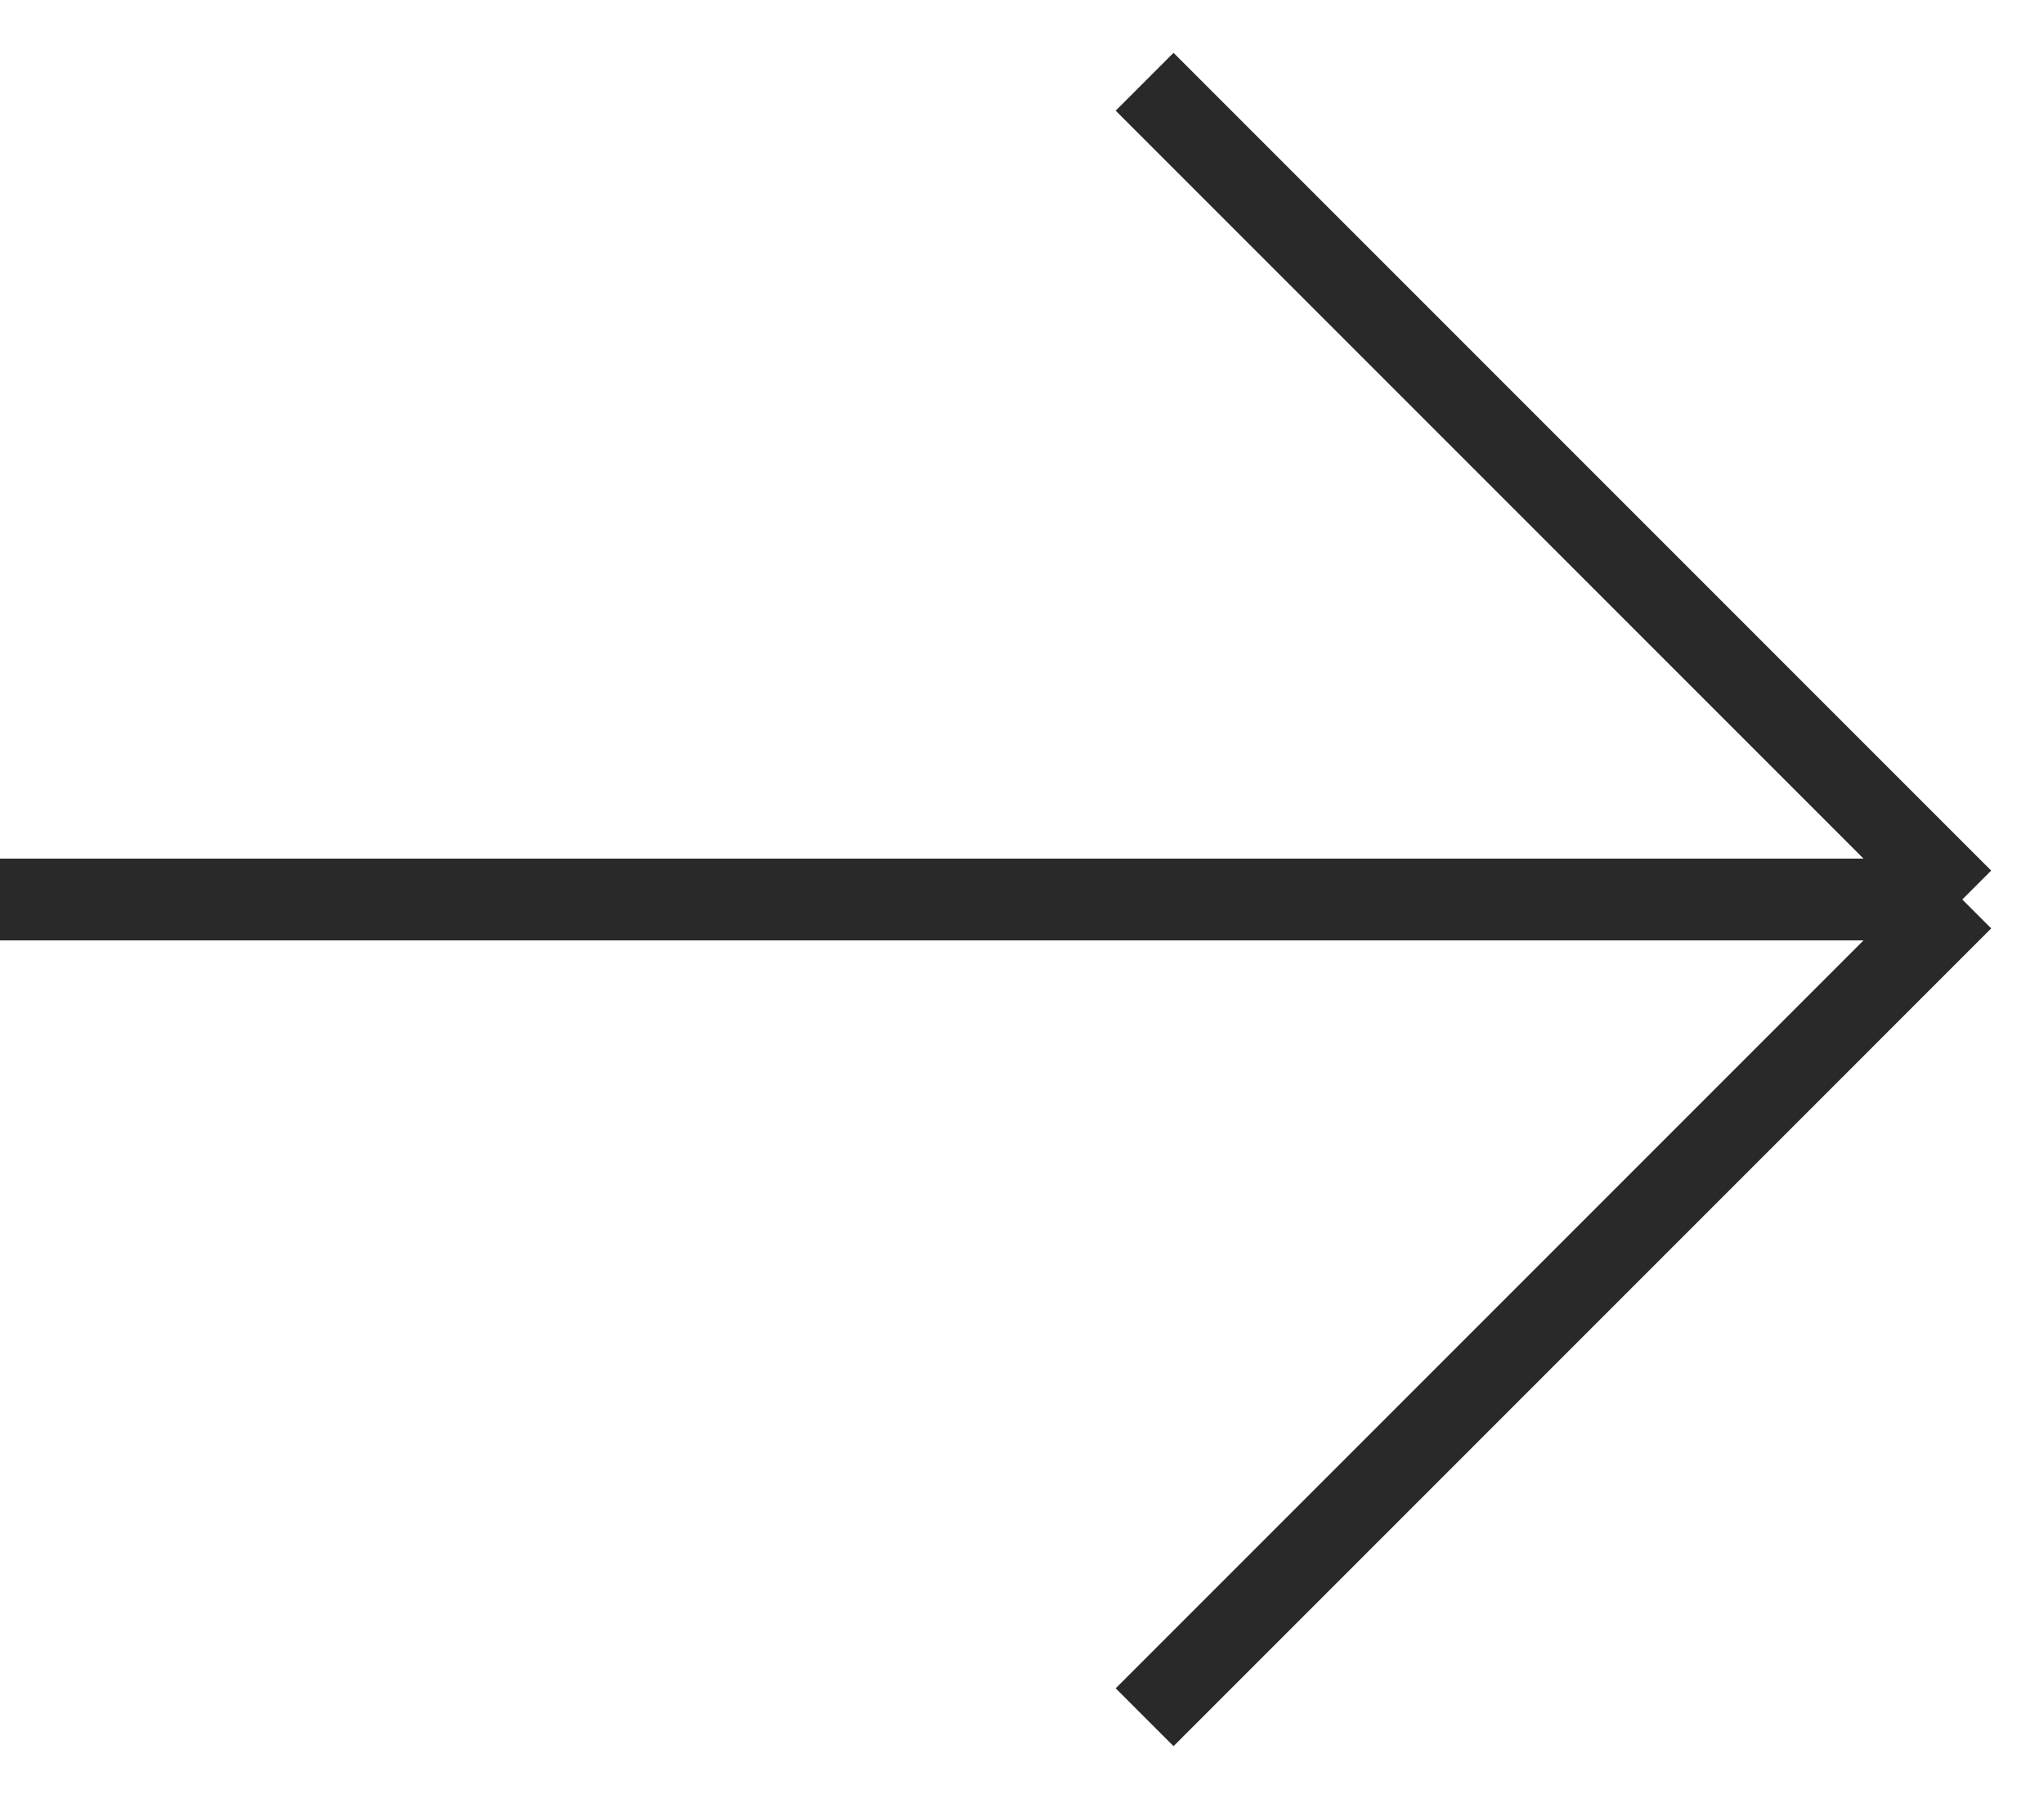 <svg width="25" height="22" viewBox="0 0 25 22" fill="none" xmlns="http://www.w3.org/2000/svg">
<path d="M0 11H24M24 11L14 1M24 11L14 21" stroke="#333333"/>
<path d="M0 11H24M24 11L14 1M24 11L14 21" stroke="black" stroke-opacity="0.2"/>
</svg>

